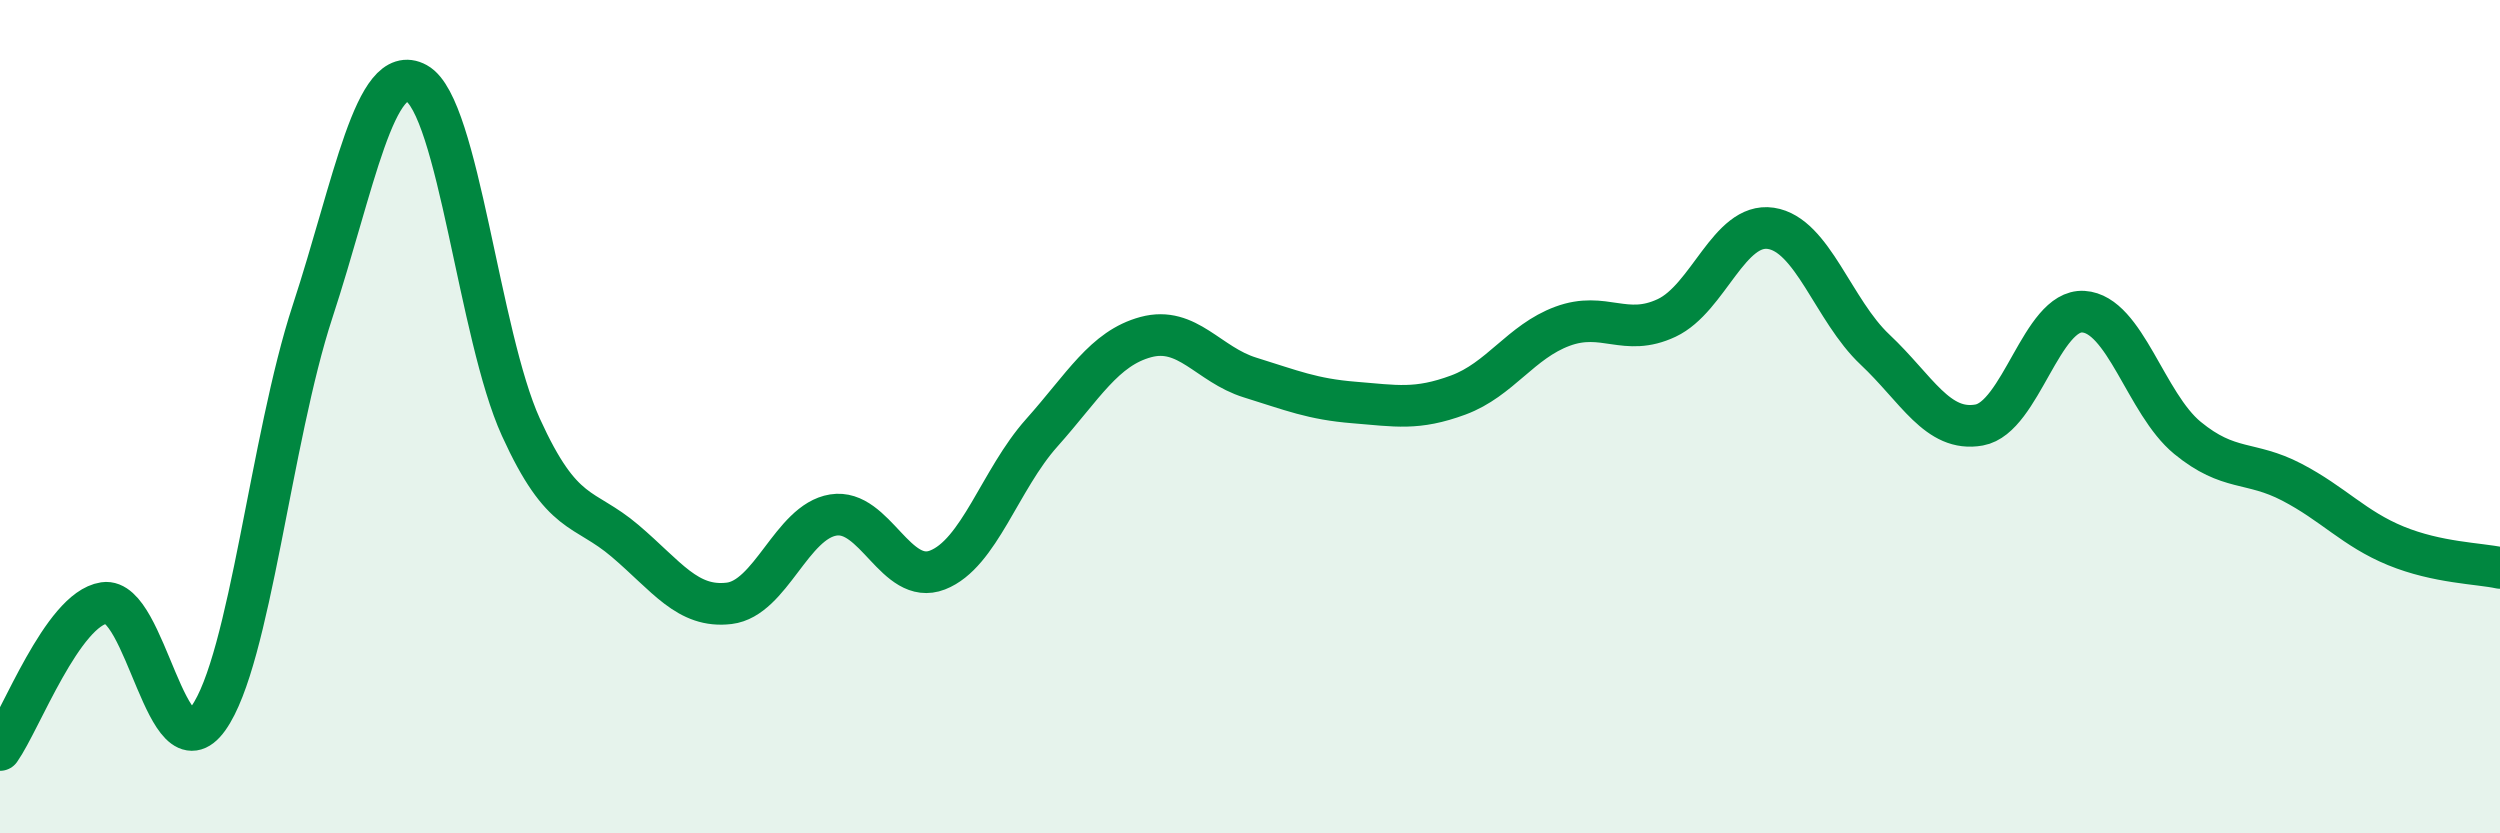 
    <svg width="60" height="20" viewBox="0 0 60 20" xmlns="http://www.w3.org/2000/svg">
      <path
        d="M 0,18 C 0.5,17.29 1.5,14.62 2.5,14.47 C 3.5,14.32 4,18.64 5,17.24 C 6,15.84 6.5,10.53 7.5,7.48 C 8.5,4.43 9,1.45 10,2 C 11,2.55 11.5,8.05 12.5,10.25 C 13.5,12.45 14,12.13 15,12.98 C 16,13.83 16.5,14.6 17.5,14.48 C 18.5,14.36 19,12.52 20,12.36 C 21,12.2 21.5,14.07 22.5,13.68 C 23.5,13.29 24,11.51 25,10.39 C 26,9.27 26.5,8.36 27.5,8.09 C 28.5,7.82 29,8.75 30,9.06 C 31,9.37 31.5,9.58 32.5,9.66 C 33.5,9.74 34,9.85 35,9.48 C 36,9.11 36.5,8.2 37.5,7.83 C 38.5,7.46 39,8.1 40,7.63 C 41,7.16 41.5,5.33 42.5,5.48 C 43.5,5.63 44,7.45 45,8.39 C 46,9.33 46.5,10.38 47.5,10.2 C 48.5,10.02 49,7.42 50,7.48 C 51,7.54 51.5,9.69 52.5,10.51 C 53.5,11.33 54,11.05 55,11.57 C 56,12.09 56.5,12.69 57.5,13.1 C 58.5,13.51 59.5,13.52 60,13.63L60 20L0 20Z"
        fill="#008740"
        opacity="0.1"
        stroke-linecap="round"
        stroke-linejoin="round"
      />
      <path
        d="M 0,18 C 0.5,17.29 1.5,14.62 2.5,14.47 C 3.5,14.32 4,18.64 5,17.24 C 6,15.84 6.5,10.53 7.5,7.48 C 8.5,4.43 9,1.45 10,2 C 11,2.55 11.5,8.05 12.5,10.25 C 13.5,12.45 14,12.13 15,12.98 C 16,13.83 16.5,14.6 17.5,14.48 C 18.5,14.36 19,12.52 20,12.36 C 21,12.2 21.5,14.07 22.5,13.68 C 23.5,13.29 24,11.51 25,10.39 C 26,9.27 26.5,8.36 27.5,8.09 C 28.5,7.82 29,8.75 30,9.06 C 31,9.37 31.5,9.58 32.5,9.66 C 33.5,9.74 34,9.85 35,9.48 C 36,9.11 36.5,8.2 37.5,7.83 C 38.5,7.46 39,8.1 40,7.63 C 41,7.16 41.5,5.33 42.5,5.48 C 43.5,5.63 44,7.45 45,8.39 C 46,9.33 46.5,10.38 47.5,10.2 C 48.5,10.02 49,7.42 50,7.48 C 51,7.54 51.5,9.69 52.5,10.51 C 53.5,11.33 54,11.05 55,11.57 C 56,12.09 56.5,12.69 57.5,13.1 C 58.5,13.51 59.5,13.52 60,13.63"
        stroke="#008740"
        stroke-width="1"
        fill="none"
        stroke-linecap="round"
        stroke-linejoin="round"
      />
    </svg>
  